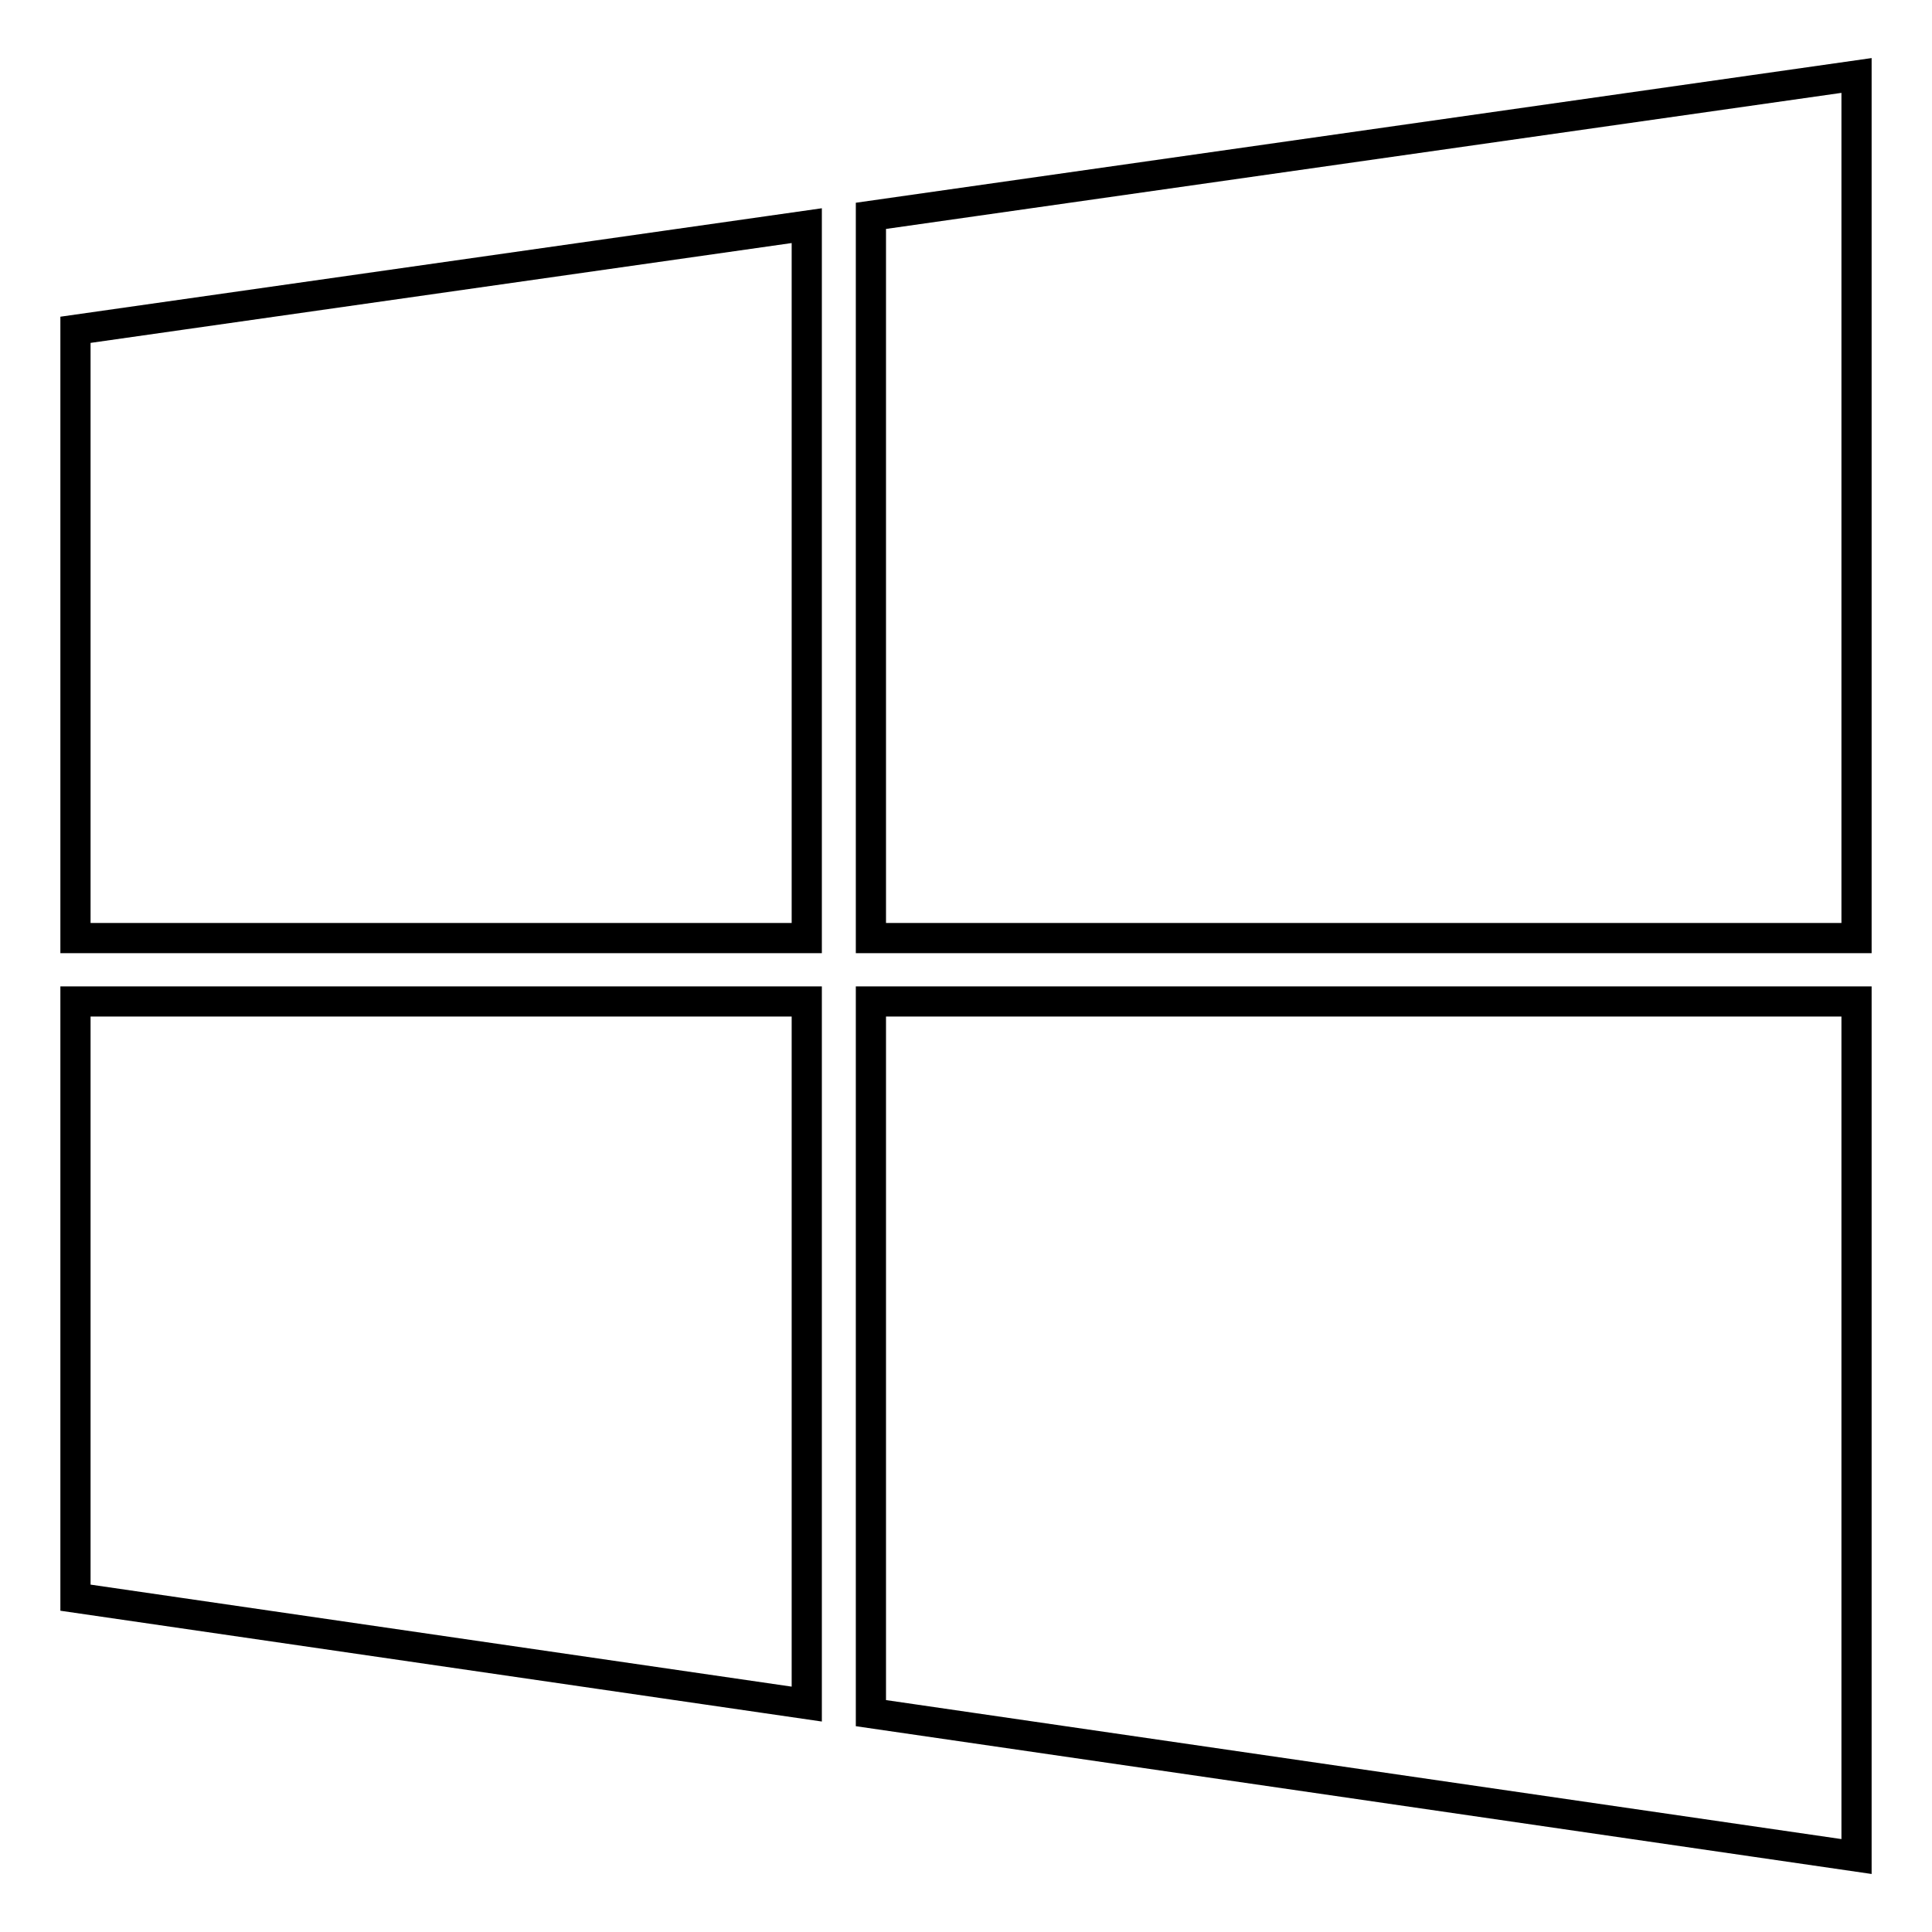 <?xml version="1.0" encoding="utf-8"?>
<!-- Svg Vector Icons : http://www.onlinewebfonts.com/icon -->
<!DOCTYPE svg PUBLIC "-//W3C//DTD SVG 1.1//EN" "http://www.w3.org/Graphics/SVG/1.1/DTD/svg11.dtd">
<svg version="1.1" xmlns="http://www.w3.org/2000/svg" xmlns:xlink="http://www.w3.org/1999/xlink" x="0px" y="0px" viewBox="0 0 256 256" enable-background="new 0 0 256 256" xml:space="preserve">
<g> <path stroke-width="4" fill-opacity="0" stroke="#000000"  d="M246,132.7H115.4V227L246,246V132.7z M106.9,132.7H10v79l96.9,14.1V132.7z M246,10L115.4,28.6v95.7H246V10z  M106.9,29.9L10,43.7v80.6h96.9V29.9z"/></g>
</svg>